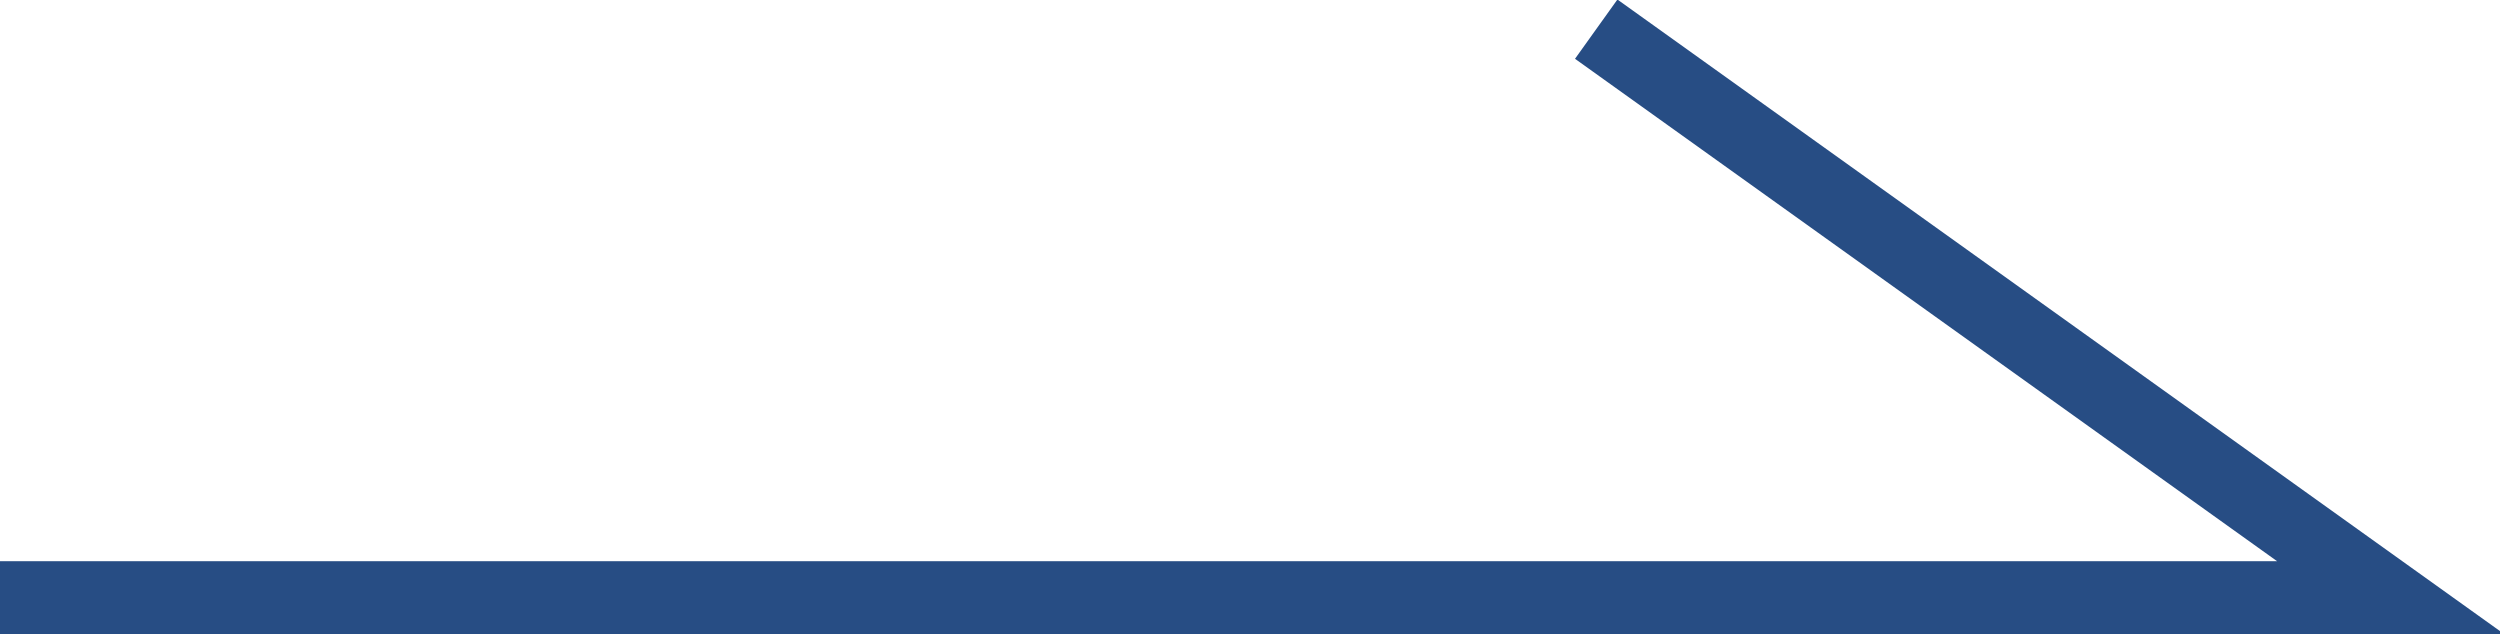 <?xml version="1.0" encoding="utf-8"?>
<!-- Generator: Adobe Illustrator 27.4.1, SVG Export Plug-In . SVG Version: 6.00 Build 0)  -->
<svg version="1.1" id="レイヤー_1" xmlns="http://www.w3.org/2000/svg" xmlns:xlink="http://www.w3.org/1999/xlink" x="0px"
	 y="0px" viewBox="0 0 34.3 8.7" style="enable-background:new 0 0 34.3 8.7;" xml:space="preserve">
<style type="text/css">
	.st0{fill:none;stroke:#274D84;stroke-miterlimit:10;}
</style>
<polyline class="st0" points="21.9,0.4 32.8,8.2 0,8.2 "/>
</svg>

